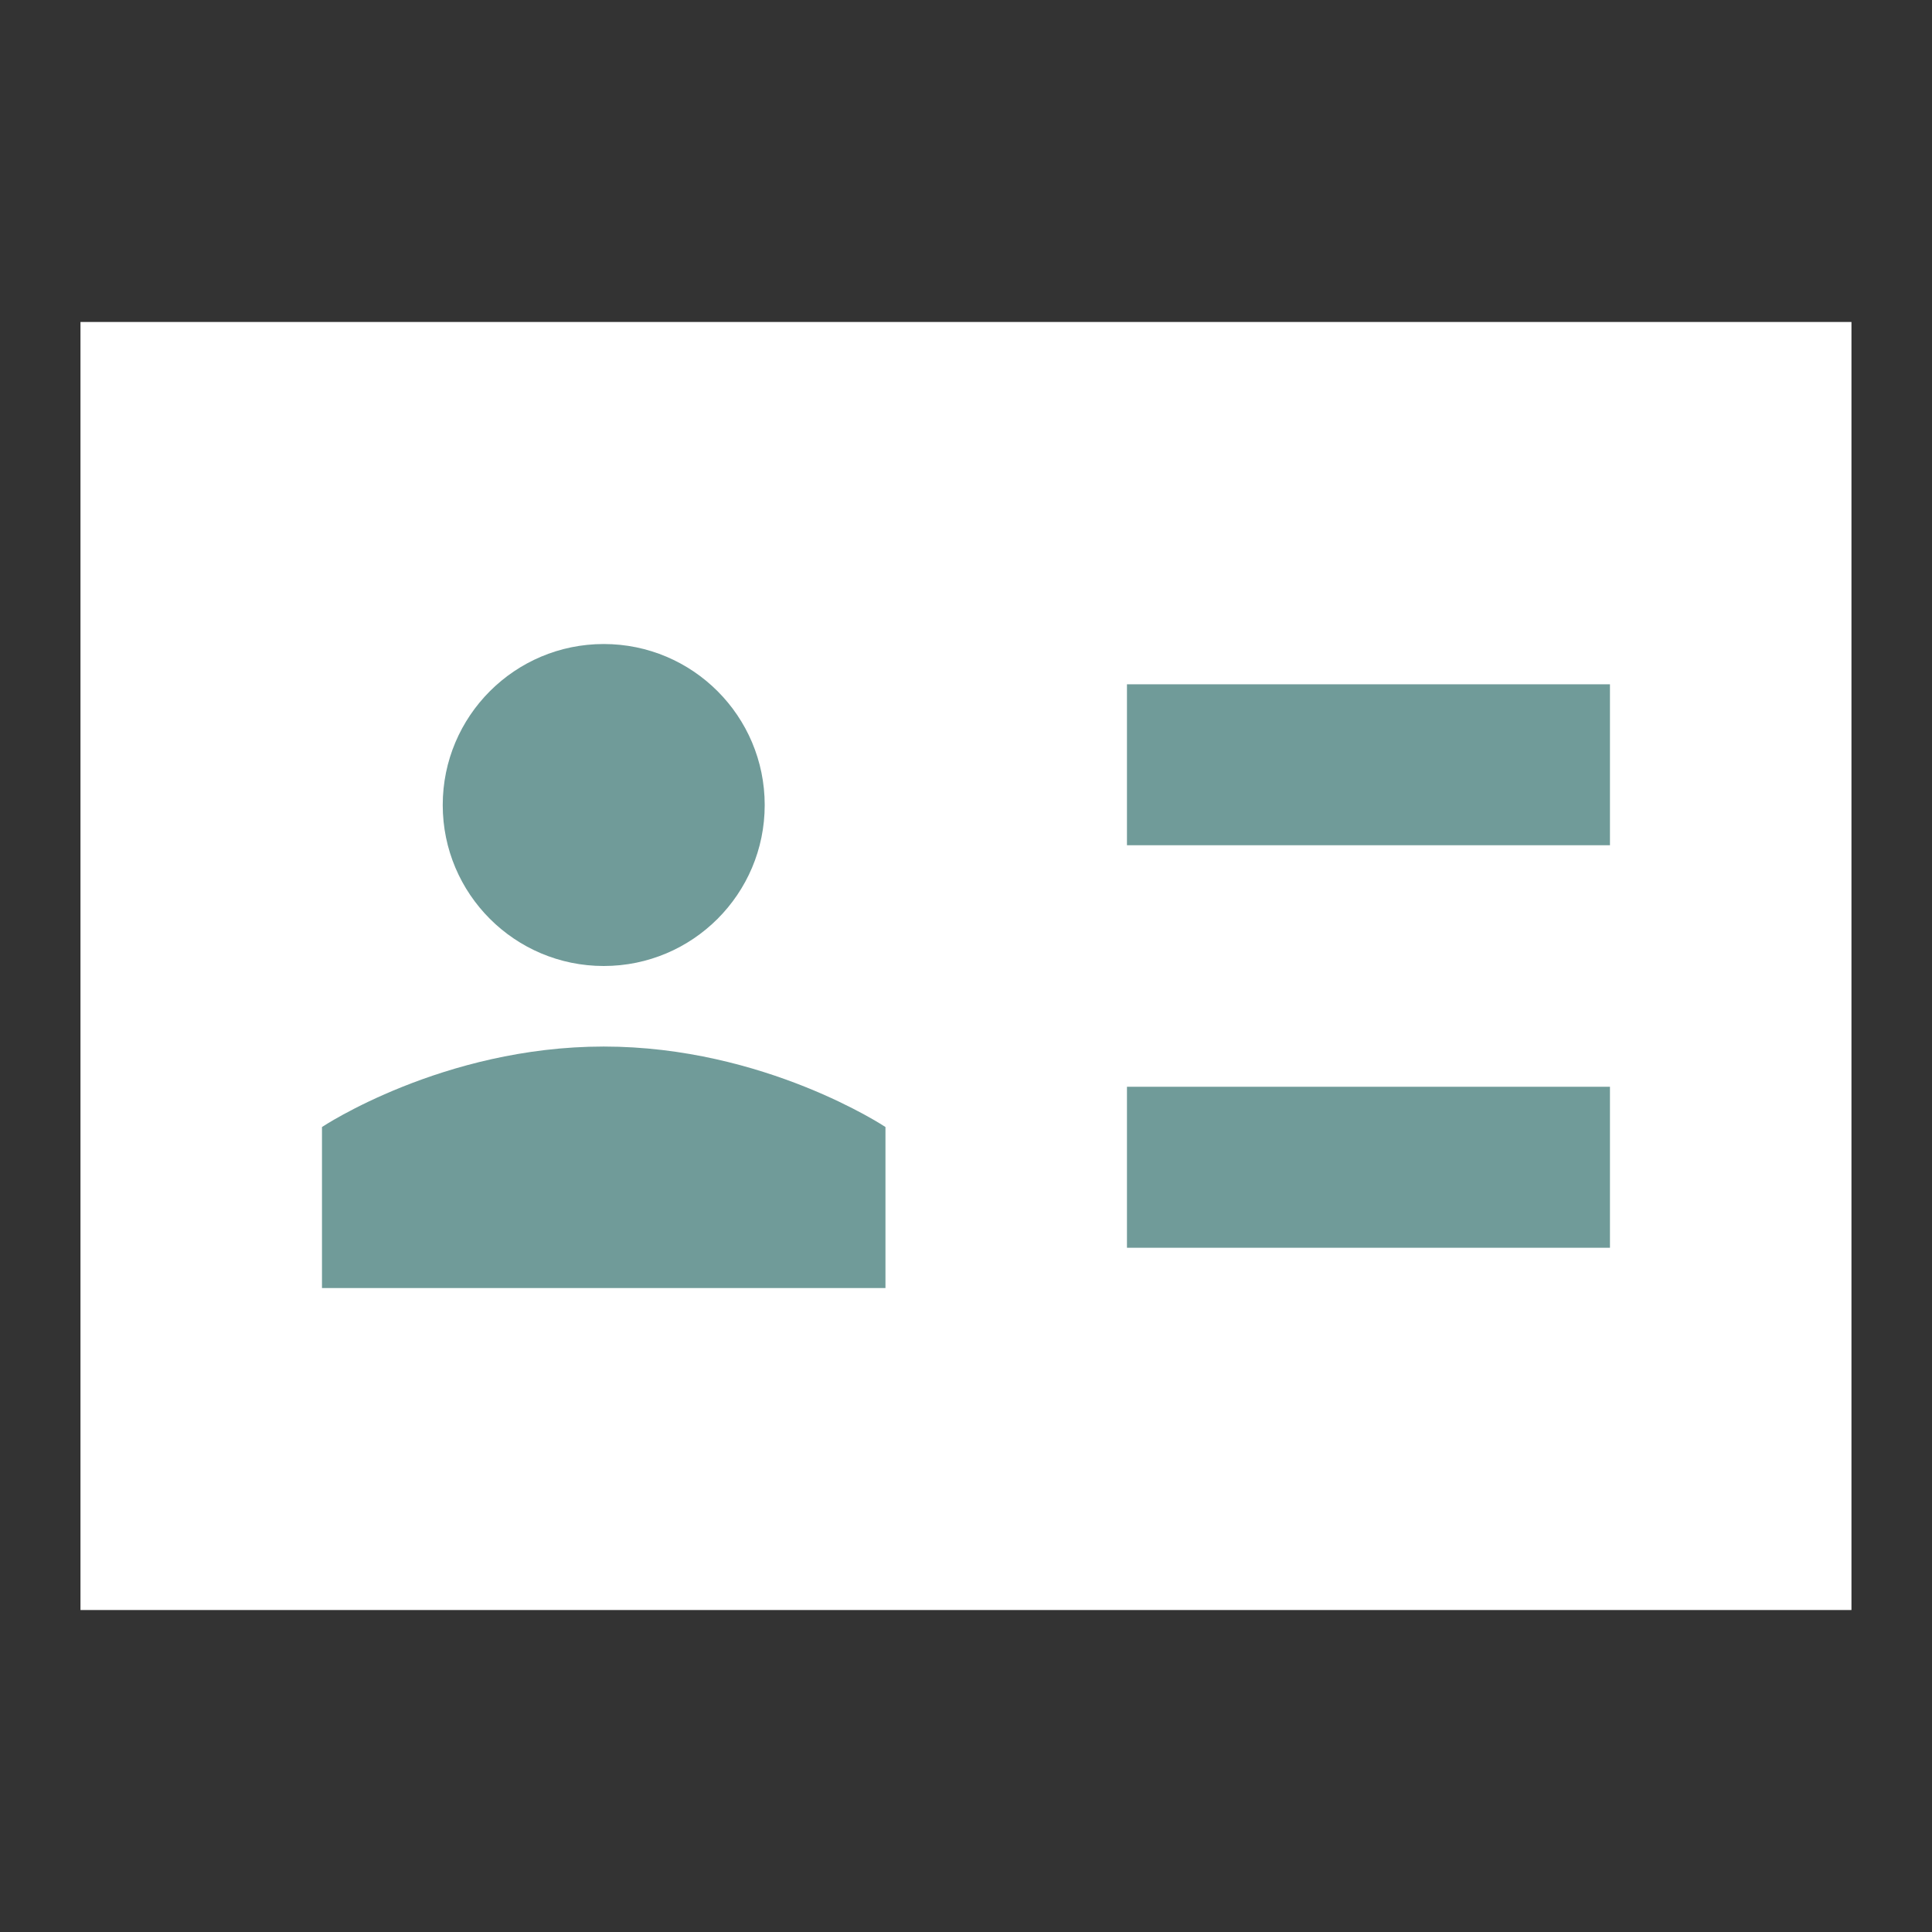 <svg width="32" height="32" viewBox="0 0 32 32" fill="none" xmlns="http://www.w3.org/2000/svg">
<rect x="0" y="0" width="32" height="32" fill="#333333" stroke="none"/>
<path d="M1.333 5.333H30.666V26.667H1.333V5.333Z" fill="white"/>
<path fill-rule="evenodd" clip-rule="evenodd" d="M10 16C11.472 16 12.666 14.806 12.666 13.334C12.666 11.861 11.472 10.667 10 10.667C8.527 10.667 7.333 11.861 7.333 13.334C7.333 14.806 8.527 16 10 16ZM18.666 14H26.666V11.334H18.666V14ZM18.666 18H26.666V20.667H18.666V18ZM5.333 21.334V18.667C5.333 18.667 7.333 17.334 10 17.334C12.666 17.334 14.666 18.667 14.666 18.667V21.334H5.333Z" fill="#709B99"/>
</svg>
